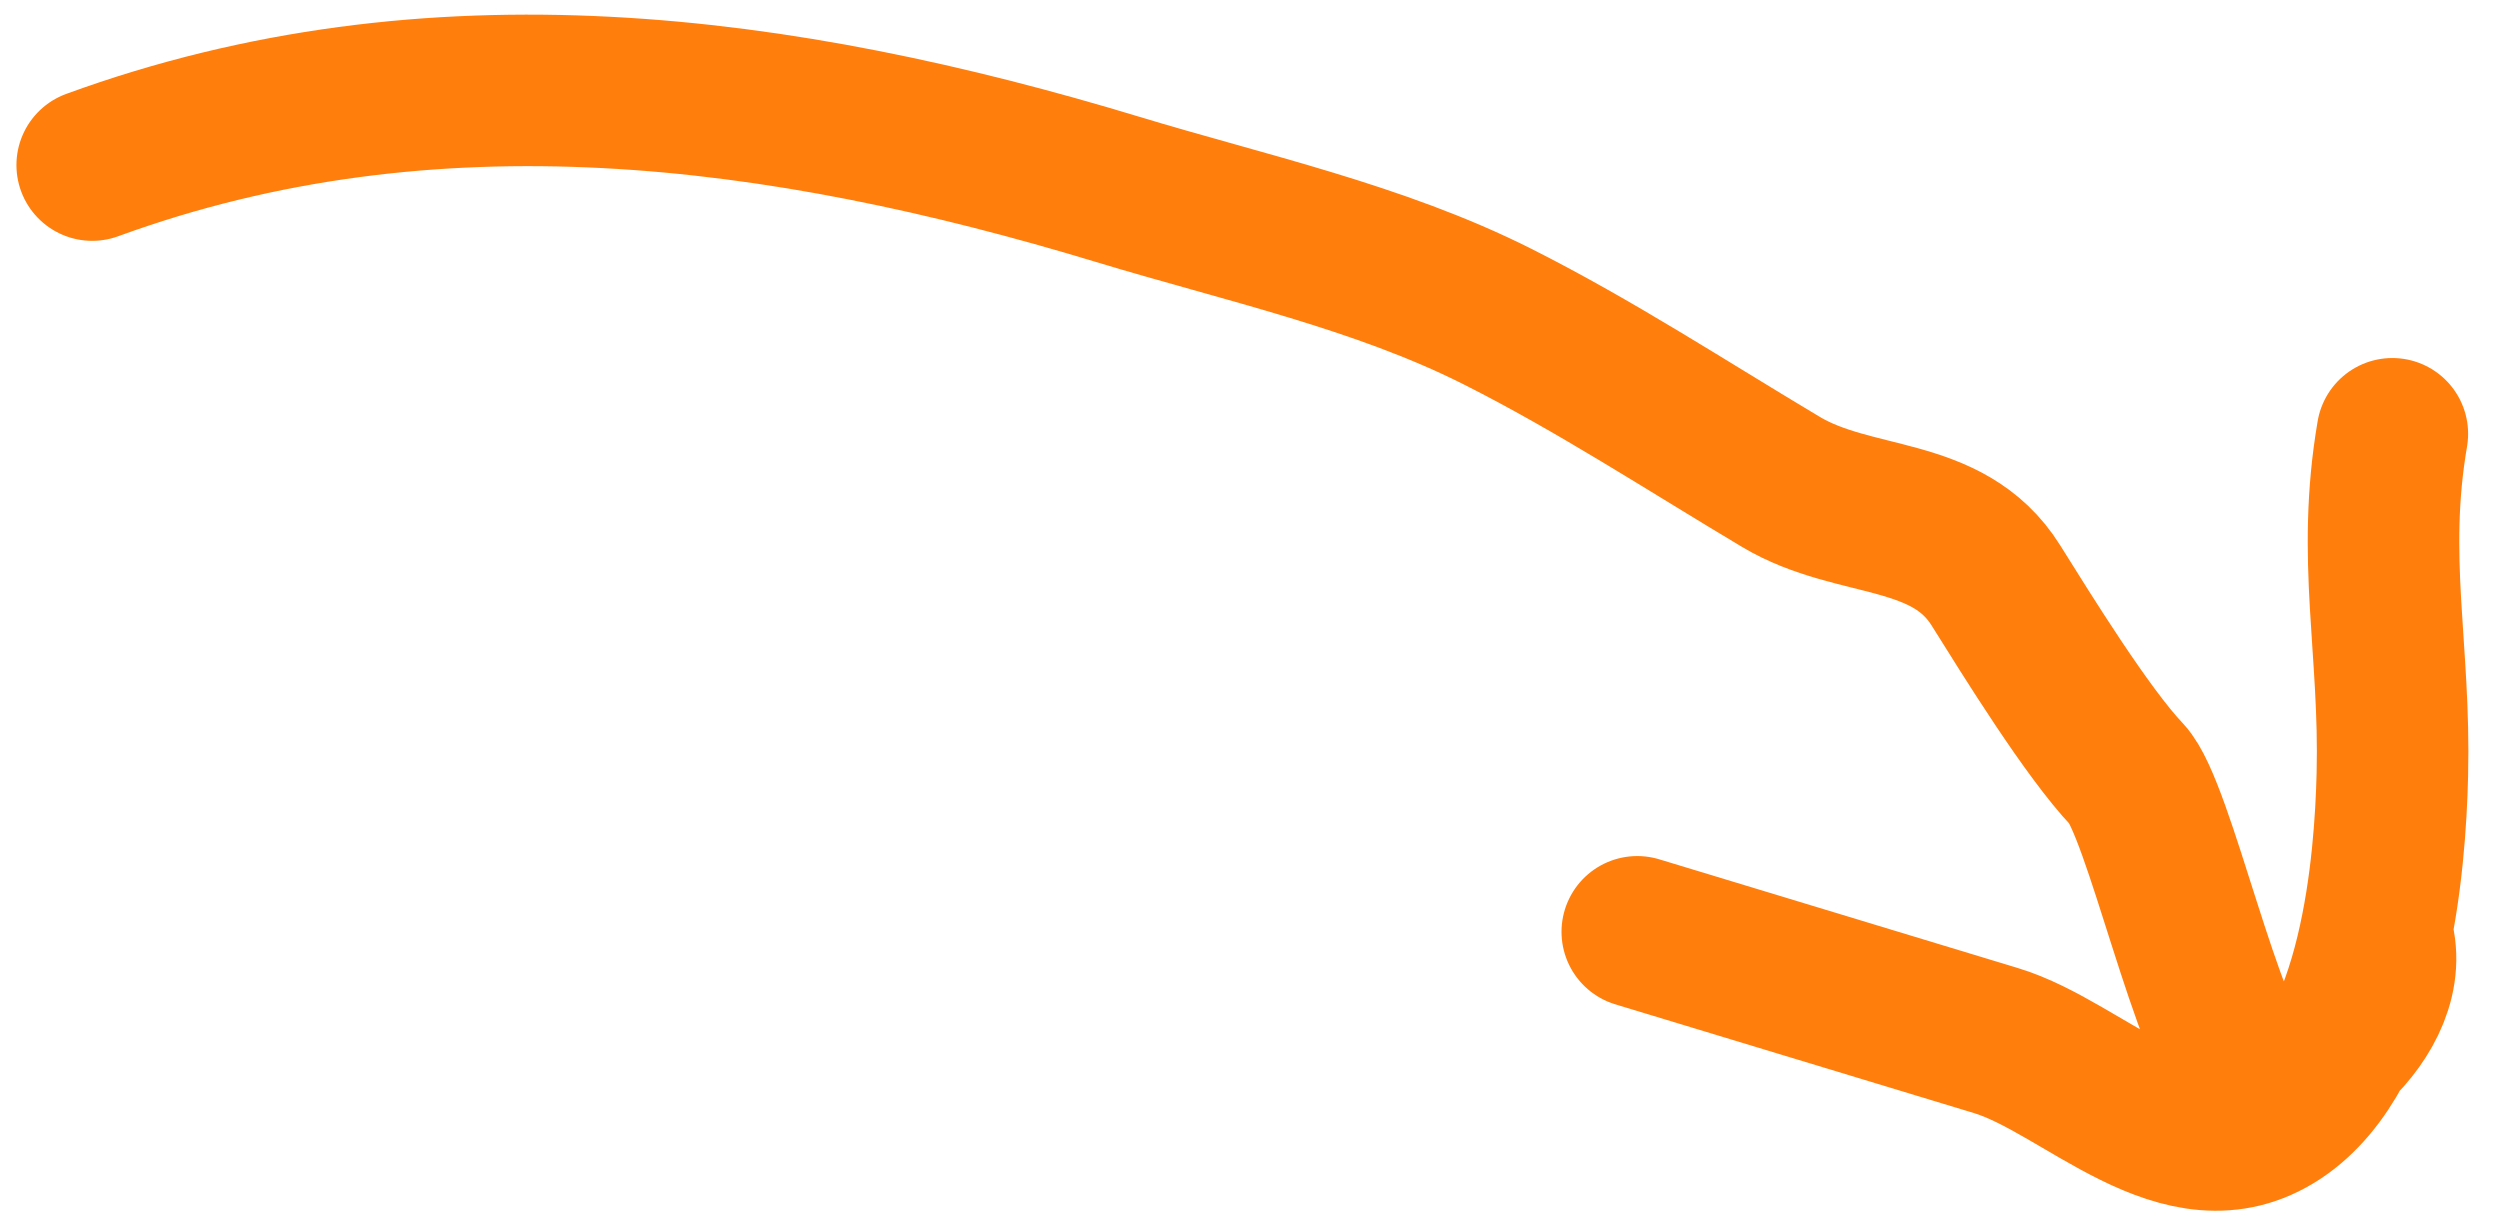 <?xml version="1.0" encoding="UTF-8"?> <svg xmlns="http://www.w3.org/2000/svg" width="33" height="16" viewBox="0 0 33 16" fill="none"> <path d="M1.217 2.179C5.708 0.538 10.318 1.156 14.757 2.501C16.422 3.006 18.207 3.392 19.767 4.179C21.054 4.827 22.271 5.623 23.508 6.361C24.483 6.943 25.709 6.712 26.345 7.726C26.76 8.389 27.551 9.669 28.079 10.226C28.499 10.669 29.137 13.706 29.689 14.226C30.108 14.622 31.754 13.427 31.364 12.3M31.579 5.726C31.297 7.374 31.62 8.56 31.579 10.226C31.551 11.39 31.358 13.883 30.079 14.726C28.8 15.569 27.512 14.088 26.345 13.735C24.767 13.256 23.189 12.778 21.612 12.3" stroke="#FF7E0C" stroke-width="2" stroke-linecap="round"></path> </svg> 